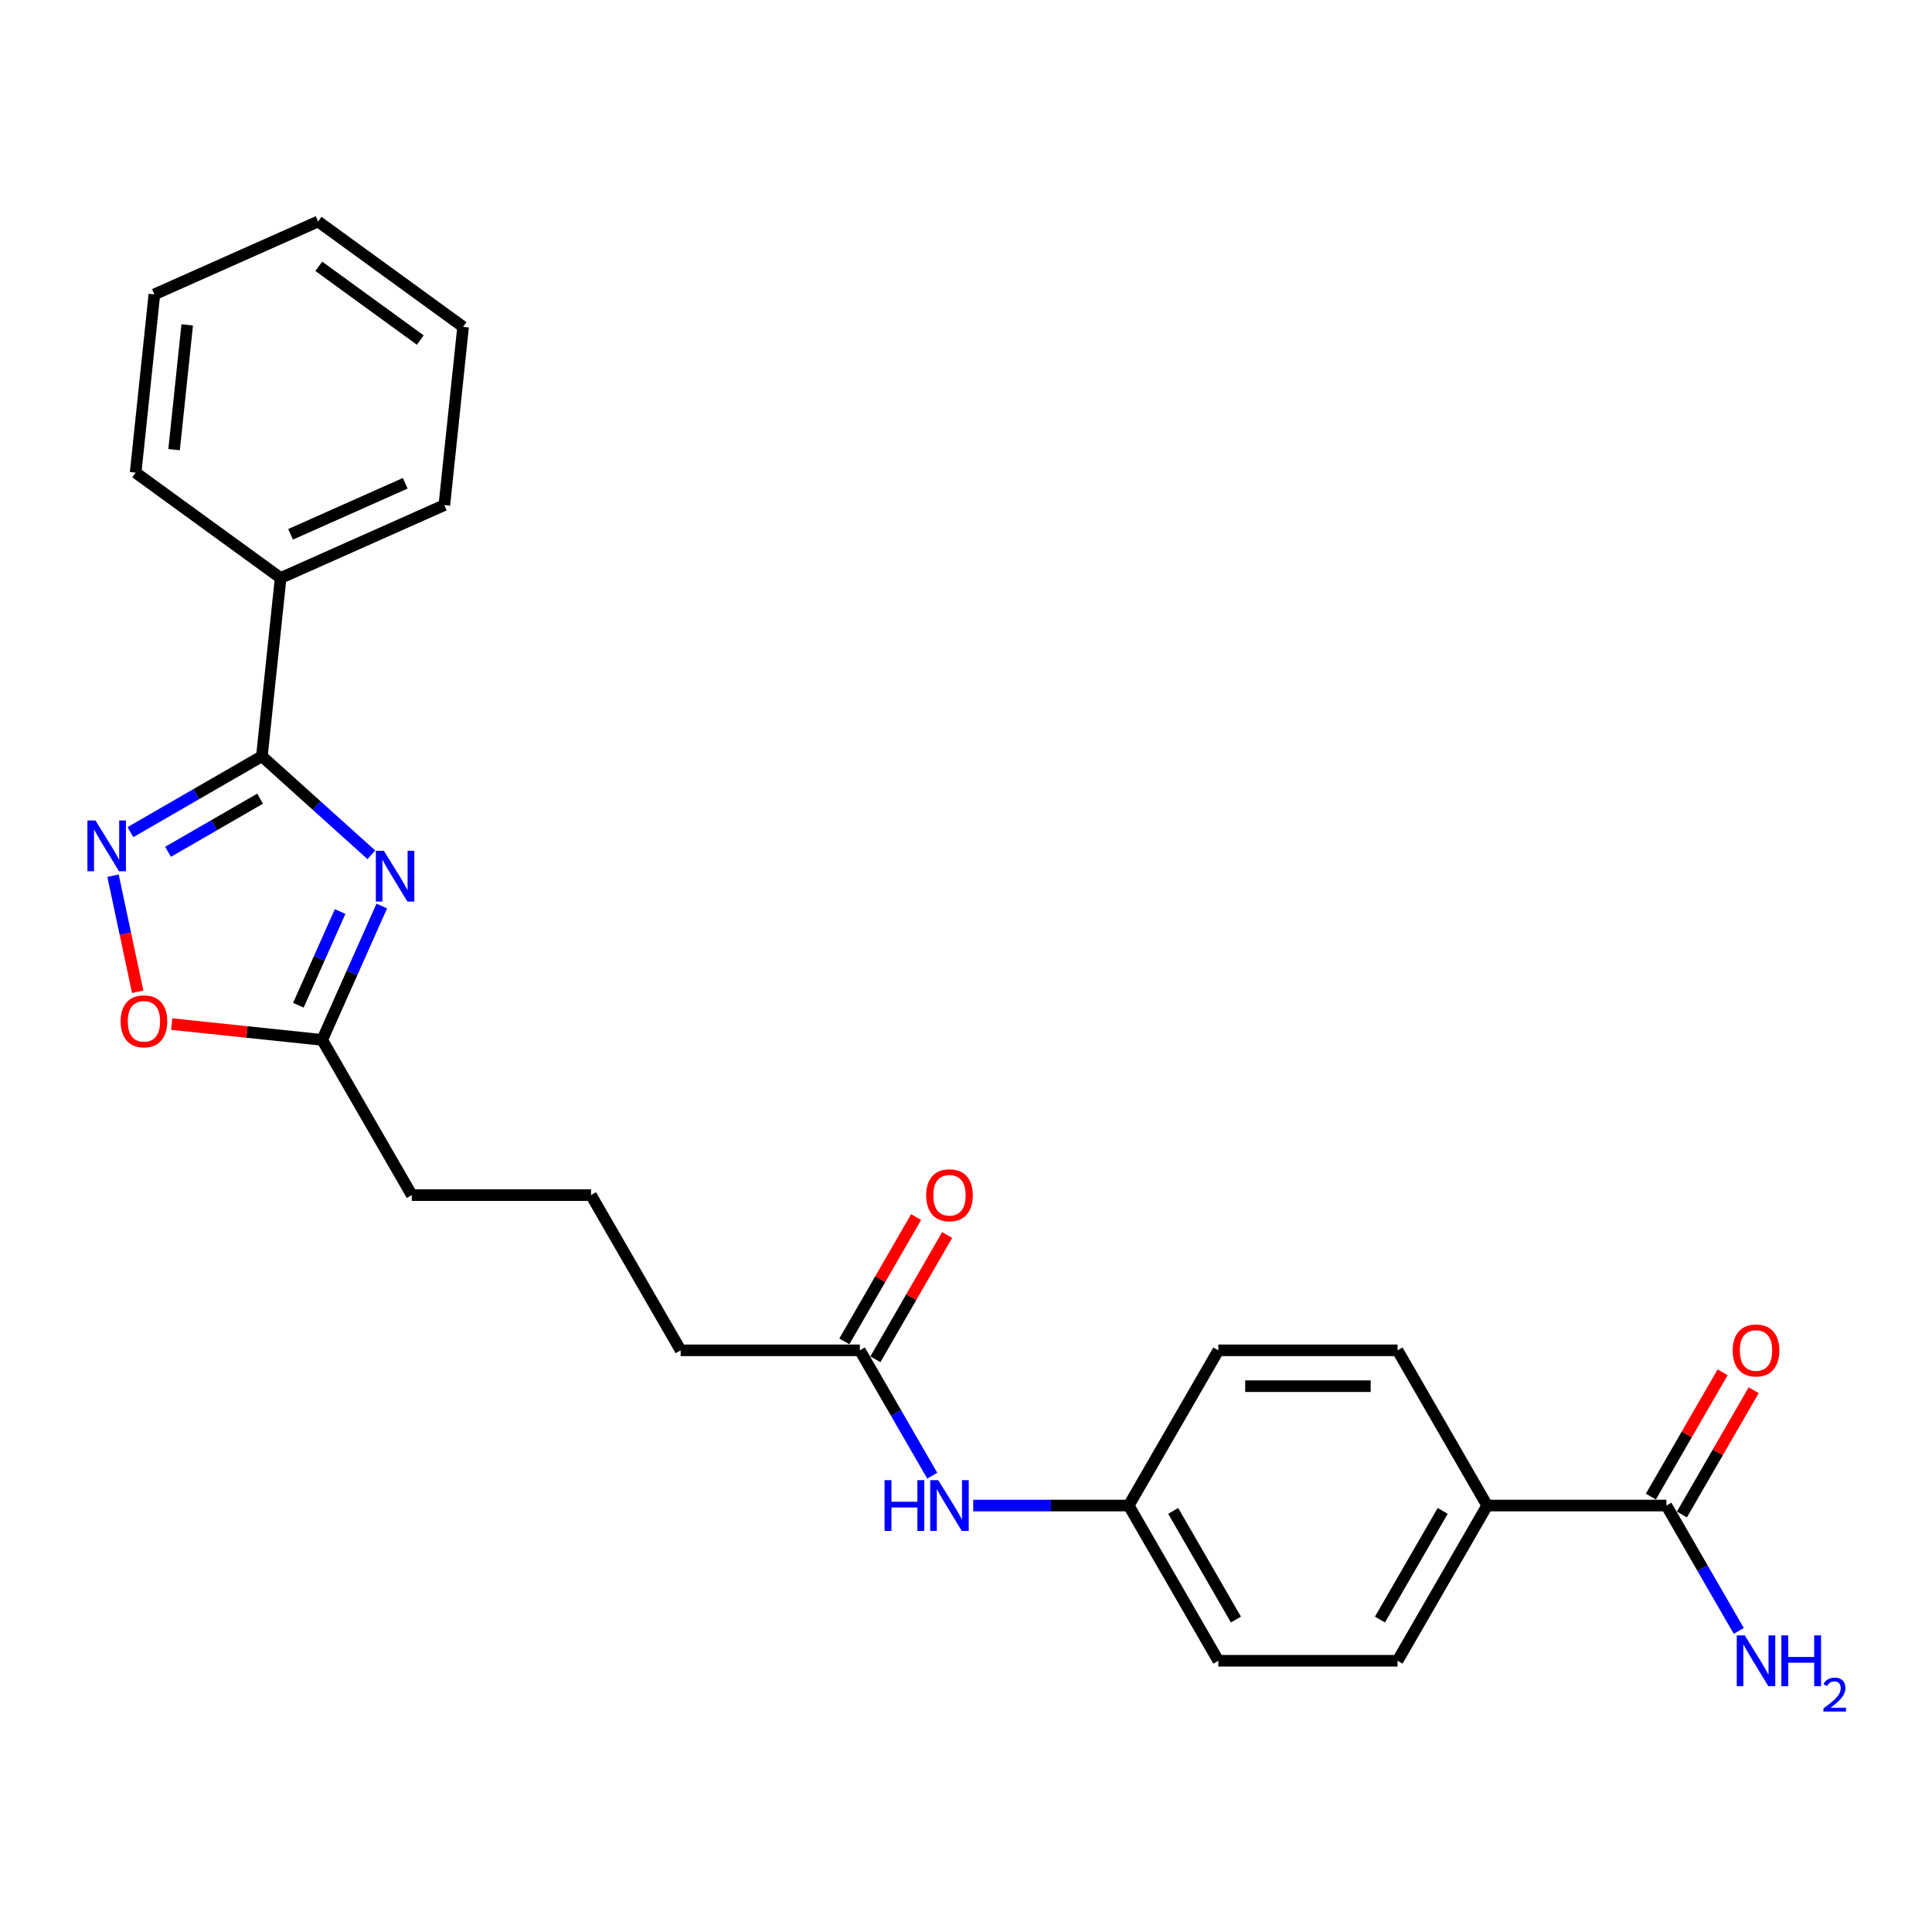 <?xml version='1.0' encoding='iso-8859-1'?>
<svg version='1.1' baseProfile='full'
              xmlns='http://www.w3.org/2000/svg'
                      xmlns:rdkit='http://www.rdkit.org/xml'
                      xmlns:xlink='http://www.w3.org/1999/xlink'
                  xml:space='preserve'
width='1000px' height='1000px' viewBox='0 0 1000 1000'>
<!-- END OF HEADER -->
<rect style='opacity:1.0;fill:#FFFFFF;stroke:none' width='1000' height='1000' x='0' y='0'> </rect>
<path class='bond-0' d='M 192.213,442.445 L 163.884,416.937' style='fill:none;fill-rule:evenodd;stroke:#0000FF;stroke-width:6px;stroke-linecap:butt;stroke-linejoin:miter;stroke-opacity:1' />
<path class='bond-0' d='M 163.884,416.937 L 135.556,391.43' style='fill:none;fill-rule:evenodd;stroke:#000000;stroke-width:6px;stroke-linecap:butt;stroke-linejoin:miter;stroke-opacity:1' />
<path class='bond-2' d='M 197.614,468.959 L 182.189,503.605' style='fill:none;fill-rule:evenodd;stroke:#0000FF;stroke-width:6px;stroke-linecap:butt;stroke-linejoin:miter;stroke-opacity:1' />
<path class='bond-2' d='M 182.189,503.605 L 166.763,538.252' style='fill:none;fill-rule:evenodd;stroke:#000000;stroke-width:6px;stroke-linecap:butt;stroke-linejoin:miter;stroke-opacity:1' />
<path class='bond-2' d='M 176.037,471.807 L 165.239,496.059' style='fill:none;fill-rule:evenodd;stroke:#0000FF;stroke-width:6px;stroke-linecap:butt;stroke-linejoin:miter;stroke-opacity:1' />
<path class='bond-2' d='M 165.239,496.059 L 154.442,520.311' style='fill:none;fill-rule:evenodd;stroke:#000000;stroke-width:6px;stroke-linecap:butt;stroke-linejoin:miter;stroke-opacity:1' />
<path class='bond-1' d='M 135.556,391.43 L 101.527,411.076' style='fill:none;fill-rule:evenodd;stroke:#000000;stroke-width:6px;stroke-linecap:butt;stroke-linejoin:miter;stroke-opacity:1' />
<path class='bond-1' d='M 101.527,411.076 L 67.499,430.723' style='fill:none;fill-rule:evenodd;stroke:#0000FF;stroke-width:6px;stroke-linecap:butt;stroke-linejoin:miter;stroke-opacity:1' />
<path class='bond-1' d='M 134.624,413.392 L 110.804,427.144' style='fill:none;fill-rule:evenodd;stroke:#000000;stroke-width:6px;stroke-linecap:butt;stroke-linejoin:miter;stroke-opacity:1' />
<path class='bond-1' d='M 110.804,427.144 L 86.984,440.897' style='fill:none;fill-rule:evenodd;stroke:#0000FF;stroke-width:6px;stroke-linecap:butt;stroke-linejoin:miter;stroke-opacity:1' />
<path class='bond-8' d='M 135.556,391.43 L 145.252,299.17' style='fill:none;fill-rule:evenodd;stroke:#000000;stroke-width:6px;stroke-linecap:butt;stroke-linejoin:miter;stroke-opacity:1' />
<path class='bond-25' d='M 58.501,453.269 L 64.886,483.308' style='fill:none;fill-rule:evenodd;stroke:#0000FF;stroke-width:6px;stroke-linecap:butt;stroke-linejoin:miter;stroke-opacity:1' />
<path class='bond-25' d='M 64.886,483.308 L 71.271,513.346' style='fill:none;fill-rule:evenodd;stroke:#FF0000;stroke-width:6px;stroke-linecap:butt;stroke-linejoin:miter;stroke-opacity:1' />
<path class='bond-3' d='M 166.763,538.252 L 127.823,534.159' style='fill:none;fill-rule:evenodd;stroke:#000000;stroke-width:6px;stroke-linecap:butt;stroke-linejoin:miter;stroke-opacity:1' />
<path class='bond-3' d='M 127.823,534.159 L 88.883,530.066' style='fill:none;fill-rule:evenodd;stroke:#FF0000;stroke-width:6px;stroke-linecap:butt;stroke-linejoin:miter;stroke-opacity:1' />
<path class='bond-17' d='M 166.763,538.252 L 213.147,618.591' style='fill:none;fill-rule:evenodd;stroke:#000000;stroke-width:6px;stroke-linecap:butt;stroke-linejoin:miter;stroke-opacity:1' />
<path class='bond-4' d='M 862.523,779.27 L 769.755,779.27' style='fill:none;fill-rule:evenodd;stroke:#000000;stroke-width:6px;stroke-linecap:butt;stroke-linejoin:miter;stroke-opacity:1' />
<path class='bond-9' d='M 870.557,783.908 L 889.127,751.744' style='fill:none;fill-rule:evenodd;stroke:#000000;stroke-width:6px;stroke-linecap:butt;stroke-linejoin:miter;stroke-opacity:1' />
<path class='bond-9' d='M 889.127,751.744 L 907.697,719.581' style='fill:none;fill-rule:evenodd;stroke:#FF0000;stroke-width:6px;stroke-linecap:butt;stroke-linejoin:miter;stroke-opacity:1' />
<path class='bond-9' d='M 854.489,774.632 L 873.059,742.468' style='fill:none;fill-rule:evenodd;stroke:#000000;stroke-width:6px;stroke-linecap:butt;stroke-linejoin:miter;stroke-opacity:1' />
<path class='bond-9' d='M 873.059,742.468 L 891.629,710.304' style='fill:none;fill-rule:evenodd;stroke:#FF0000;stroke-width:6px;stroke-linecap:butt;stroke-linejoin:miter;stroke-opacity:1' />
<path class='bond-13' d='M 862.523,779.27 L 881.254,811.712' style='fill:none;fill-rule:evenodd;stroke:#000000;stroke-width:6px;stroke-linecap:butt;stroke-linejoin:miter;stroke-opacity:1' />
<path class='bond-13' d='M 881.254,811.712 L 899.984,844.154' style='fill:none;fill-rule:evenodd;stroke:#0000FF;stroke-width:6px;stroke-linecap:butt;stroke-linejoin:miter;stroke-opacity:1' />
<path class='bond-5' d='M 445.067,698.93 L 352.299,698.93' style='fill:none;fill-rule:evenodd;stroke:#000000;stroke-width:6px;stroke-linecap:butt;stroke-linejoin:miter;stroke-opacity:1' />
<path class='bond-7' d='M 445.067,698.93 L 463.798,731.373' style='fill:none;fill-rule:evenodd;stroke:#000000;stroke-width:6px;stroke-linecap:butt;stroke-linejoin:miter;stroke-opacity:1' />
<path class='bond-7' d='M 463.798,731.373 L 482.528,763.815' style='fill:none;fill-rule:evenodd;stroke:#0000FF;stroke-width:6px;stroke-linecap:butt;stroke-linejoin:miter;stroke-opacity:1' />
<path class='bond-10' d='M 453.101,703.569 L 471.671,671.405' style='fill:none;fill-rule:evenodd;stroke:#000000;stroke-width:6px;stroke-linecap:butt;stroke-linejoin:miter;stroke-opacity:1' />
<path class='bond-10' d='M 471.671,671.405 L 490.241,639.241' style='fill:none;fill-rule:evenodd;stroke:#FF0000;stroke-width:6px;stroke-linecap:butt;stroke-linejoin:miter;stroke-opacity:1' />
<path class='bond-10' d='M 437.033,694.292 L 455.603,662.128' style='fill:none;fill-rule:evenodd;stroke:#000000;stroke-width:6px;stroke-linecap:butt;stroke-linejoin:miter;stroke-opacity:1' />
<path class='bond-10' d='M 455.603,662.128 L 474.173,629.964' style='fill:none;fill-rule:evenodd;stroke:#FF0000;stroke-width:6px;stroke-linecap:butt;stroke-linejoin:miter;stroke-opacity:1' />
<path class='bond-6' d='M 769.755,779.27 L 723.371,859.609' style='fill:none;fill-rule:evenodd;stroke:#000000;stroke-width:6px;stroke-linecap:butt;stroke-linejoin:miter;stroke-opacity:1' />
<path class='bond-6' d='M 746.73,782.044 L 714.261,838.282' style='fill:none;fill-rule:evenodd;stroke:#000000;stroke-width:6px;stroke-linecap:butt;stroke-linejoin:miter;stroke-opacity:1' />
<path class='bond-27' d='M 769.755,779.27 L 723.371,698.93' style='fill:none;fill-rule:evenodd;stroke:#000000;stroke-width:6px;stroke-linecap:butt;stroke-linejoin:miter;stroke-opacity:1' />
<path class='bond-14' d='M 503.734,779.27 L 543.977,779.27' style='fill:none;fill-rule:evenodd;stroke:#0000FF;stroke-width:6px;stroke-linecap:butt;stroke-linejoin:miter;stroke-opacity:1' />
<path class='bond-14' d='M 543.977,779.27 L 584.219,779.27' style='fill:none;fill-rule:evenodd;stroke:#000000;stroke-width:6px;stroke-linecap:butt;stroke-linejoin:miter;stroke-opacity:1' />
<path class='bond-20' d='M 145.252,299.17 L 230,261.438' style='fill:none;fill-rule:evenodd;stroke:#000000;stroke-width:6px;stroke-linecap:butt;stroke-linejoin:miter;stroke-opacity:1' />
<path class='bond-20' d='M 150.418,276.561 L 209.742,250.148' style='fill:none;fill-rule:evenodd;stroke:#000000;stroke-width:6px;stroke-linecap:butt;stroke-linejoin:miter;stroke-opacity:1' />
<path class='bond-21' d='M 145.252,299.17 L 70.202,244.643' style='fill:none;fill-rule:evenodd;stroke:#000000;stroke-width:6px;stroke-linecap:butt;stroke-linejoin:miter;stroke-opacity:1' />
<path class='bond-11' d='M 723.371,698.93 L 630.603,698.93' style='fill:none;fill-rule:evenodd;stroke:#000000;stroke-width:6px;stroke-linecap:butt;stroke-linejoin:miter;stroke-opacity:1' />
<path class='bond-11' d='M 709.456,717.484 L 644.518,717.484' style='fill:none;fill-rule:evenodd;stroke:#000000;stroke-width:6px;stroke-linecap:butt;stroke-linejoin:miter;stroke-opacity:1' />
<path class='bond-12' d='M 723.371,859.609 L 630.603,859.609' style='fill:none;fill-rule:evenodd;stroke:#000000;stroke-width:6px;stroke-linecap:butt;stroke-linejoin:miter;stroke-opacity:1' />
<path class='bond-15' d='M 584.219,779.27 L 630.603,698.93' style='fill:none;fill-rule:evenodd;stroke:#000000;stroke-width:6px;stroke-linecap:butt;stroke-linejoin:miter;stroke-opacity:1' />
<path class='bond-16' d='M 584.219,779.27 L 630.603,859.609' style='fill:none;fill-rule:evenodd;stroke:#000000;stroke-width:6px;stroke-linecap:butt;stroke-linejoin:miter;stroke-opacity:1' />
<path class='bond-16' d='M 607.245,782.044 L 639.714,838.282' style='fill:none;fill-rule:evenodd;stroke:#000000;stroke-width:6px;stroke-linecap:butt;stroke-linejoin:miter;stroke-opacity:1' />
<path class='bond-19' d='M 213.147,618.591 L 305.915,618.591' style='fill:none;fill-rule:evenodd;stroke:#000000;stroke-width:6px;stroke-linecap:butt;stroke-linejoin:miter;stroke-opacity:1' />
<path class='bond-18' d='M 352.299,698.93 L 305.915,618.591' style='fill:none;fill-rule:evenodd;stroke:#000000;stroke-width:6px;stroke-linecap:butt;stroke-linejoin:miter;stroke-opacity:1' />
<path class='bond-22' d='M 230,261.438 L 239.697,169.178' style='fill:none;fill-rule:evenodd;stroke:#000000;stroke-width:6px;stroke-linecap:butt;stroke-linejoin:miter;stroke-opacity:1' />
<path class='bond-23' d='M 70.202,244.643 L 79.898,152.383' style='fill:none;fill-rule:evenodd;stroke:#000000;stroke-width:6px;stroke-linecap:butt;stroke-linejoin:miter;stroke-opacity:1' />
<path class='bond-23' d='M 90.108,232.743 L 96.896,168.161' style='fill:none;fill-rule:evenodd;stroke:#000000;stroke-width:6px;stroke-linecap:butt;stroke-linejoin:miter;stroke-opacity:1' />
<path class='bond-26' d='M 239.697,169.178 L 164.646,114.651' style='fill:none;fill-rule:evenodd;stroke:#000000;stroke-width:6px;stroke-linecap:butt;stroke-linejoin:miter;stroke-opacity:1' />
<path class='bond-26' d='M 217.534,176.009 L 164.998,137.84' style='fill:none;fill-rule:evenodd;stroke:#000000;stroke-width:6px;stroke-linecap:butt;stroke-linejoin:miter;stroke-opacity:1' />
<path class='bond-24' d='M 79.898,152.383 L 164.646,114.651' style='fill:none;fill-rule:evenodd;stroke:#000000;stroke-width:6px;stroke-linecap:butt;stroke-linejoin:miter;stroke-opacity:1' />
<path  class='atom-0' d='M 198.688 440.368
L 207.297 454.283
Q 208.151 455.656, 209.524 458.142
Q 210.897 460.628, 210.971 460.777
L 210.971 440.368
L 214.459 440.368
L 214.459 466.64
L 210.859 466.64
L 201.62 451.426
Q 200.544 449.645, 199.393 447.604
Q 198.28 445.563, 197.946 444.932
L 197.946 466.64
L 194.532 466.64
L 194.532 440.368
L 198.688 440.368
' fill='#0000FF'/>
<path  class='atom-2' d='M 49.409 424.678
L 58.018 438.593
Q 58.871 439.966, 60.244 442.452
Q 61.617 444.939, 61.691 445.087
L 61.691 424.678
L 65.179 424.678
L 65.179 450.95
L 61.58 450.95
L 52.34 435.736
Q 51.264 433.955, 50.114 431.914
Q 49.001 429.873, 48.667 429.242
L 48.667 450.95
L 45.253 450.95
L 45.253 424.678
L 49.409 424.678
' fill='#0000FF'/>
<path  class='atom-4' d='M 62.444 528.629
Q 62.444 522.321, 65.561 518.796
Q 68.678 515.27, 74.504 515.27
Q 80.329 515.27, 83.447 518.796
Q 86.564 522.321, 86.564 528.629
Q 86.564 535.011, 83.409 538.648
Q 80.255 542.247, 74.504 542.247
Q 68.715 542.247, 65.561 538.648
Q 62.444 535.049, 62.444 528.629
M 74.504 539.279
Q 78.511 539.279, 80.663 536.607
Q 82.853 533.898, 82.853 528.629
Q 82.853 523.471, 80.663 520.874
Q 78.511 518.239, 74.504 518.239
Q 70.496 518.239, 68.307 520.836
Q 66.154 523.434, 66.154 528.629
Q 66.154 533.935, 68.307 536.607
Q 70.496 539.279, 74.504 539.279
' fill='#FF0000'/>
<path  class='atom-8' d='M 457.851 766.134
L 461.413 766.134
L 461.413 777.303
L 474.846 777.303
L 474.846 766.134
L 478.408 766.134
L 478.408 792.406
L 474.846 792.406
L 474.846 780.272
L 461.413 780.272
L 461.413 792.406
L 457.851 792.406
L 457.851 766.134
' fill='#0000FF'/>
<path  class='atom-8' d='M 485.644 766.134
L 494.253 780.049
Q 495.106 781.422, 496.479 783.908
Q 497.852 786.394, 497.927 786.543
L 497.927 766.134
L 501.415 766.134
L 501.415 792.406
L 497.815 792.406
L 488.576 777.192
Q 487.499 775.411, 486.349 773.37
Q 485.236 771.329, 484.902 770.698
L 484.902 792.406
L 481.488 792.406
L 481.488 766.134
L 485.644 766.134
' fill='#0000FF'/>
<path  class='atom-10' d='M 896.847 699.005
Q 896.847 692.696, 899.964 689.171
Q 903.081 685.646, 908.907 685.646
Q 914.733 685.646, 917.85 689.171
Q 920.967 692.696, 920.967 699.005
Q 920.967 705.387, 917.813 709.024
Q 914.659 712.623, 908.907 712.623
Q 903.118 712.623, 899.964 709.024
Q 896.847 705.424, 896.847 699.005
M 908.907 709.654
Q 912.915 709.654, 915.067 706.983
Q 917.256 704.274, 917.256 699.005
Q 917.256 693.847, 915.067 691.249
Q 912.915 688.615, 908.907 688.615
Q 904.9 688.615, 902.71 691.212
Q 900.558 693.81, 900.558 699.005
Q 900.558 704.311, 902.71 706.983
Q 904.9 709.654, 908.907 709.654
' fill='#FF0000'/>
<path  class='atom-11' d='M 479.391 618.665
Q 479.391 612.357, 482.508 608.832
Q 485.625 605.307, 491.451 605.307
Q 497.277 605.307, 500.394 608.832
Q 503.511 612.357, 503.511 618.665
Q 503.511 625.048, 500.357 628.684
Q 497.203 632.284, 491.451 632.284
Q 485.663 632.284, 482.508 628.684
Q 479.391 625.085, 479.391 618.665
M 491.451 629.315
Q 495.459 629.315, 497.611 626.643
Q 499.8 623.935, 499.8 618.665
Q 499.8 613.507, 497.611 610.91
Q 495.459 608.275, 491.451 608.275
Q 487.444 608.275, 485.254 610.873
Q 483.102 613.47, 483.102 618.665
Q 483.102 623.972, 485.254 626.643
Q 487.444 629.315, 491.451 629.315
' fill='#FF0000'/>
<path  class='atom-14' d='M 903.1 846.473
L 911.709 860.389
Q 912.562 861.762, 913.935 864.248
Q 915.308 866.734, 915.382 866.882
L 915.382 846.473
L 918.87 846.473
L 918.87 872.745
L 915.271 872.745
L 906.031 857.531
Q 904.955 855.75, 903.805 853.709
Q 902.692 851.668, 902.358 851.038
L 902.358 872.745
L 898.944 872.745
L 898.944 846.473
L 903.1 846.473
' fill='#0000FF'/>
<path  class='atom-14' d='M 922.025 846.473
L 925.587 846.473
L 925.587 857.643
L 939.02 857.643
L 939.02 846.473
L 942.582 846.473
L 942.582 872.745
L 939.02 872.745
L 939.02 860.611
L 925.587 860.611
L 925.587 872.745
L 922.025 872.745
L 922.025 846.473
' fill='#0000FF'/>
<path  class='atom-14' d='M 943.855 871.824
Q 944.492 870.183, 946.011 869.276
Q 947.529 868.346, 949.635 868.346
Q 952.256 868.346, 953.725 869.766
Q 955.195 871.187, 955.195 873.709
Q 955.195 876.281, 953.284 878.681
Q 951.399 881.081, 947.48 883.922
L 955.489 883.922
L 955.489 885.881
L 943.806 885.881
L 943.806 884.24
Q 947.039 881.938, 948.95 880.224
Q 950.884 878.509, 951.815 876.967
Q 952.746 875.424, 952.746 873.832
Q 952.746 872.166, 951.913 871.236
Q 951.08 870.305, 949.635 870.305
Q 948.239 870.305, 947.309 870.868
Q 946.378 871.432, 945.717 872.681
L 943.855 871.824
' fill='#0000FF'/>
</svg>
